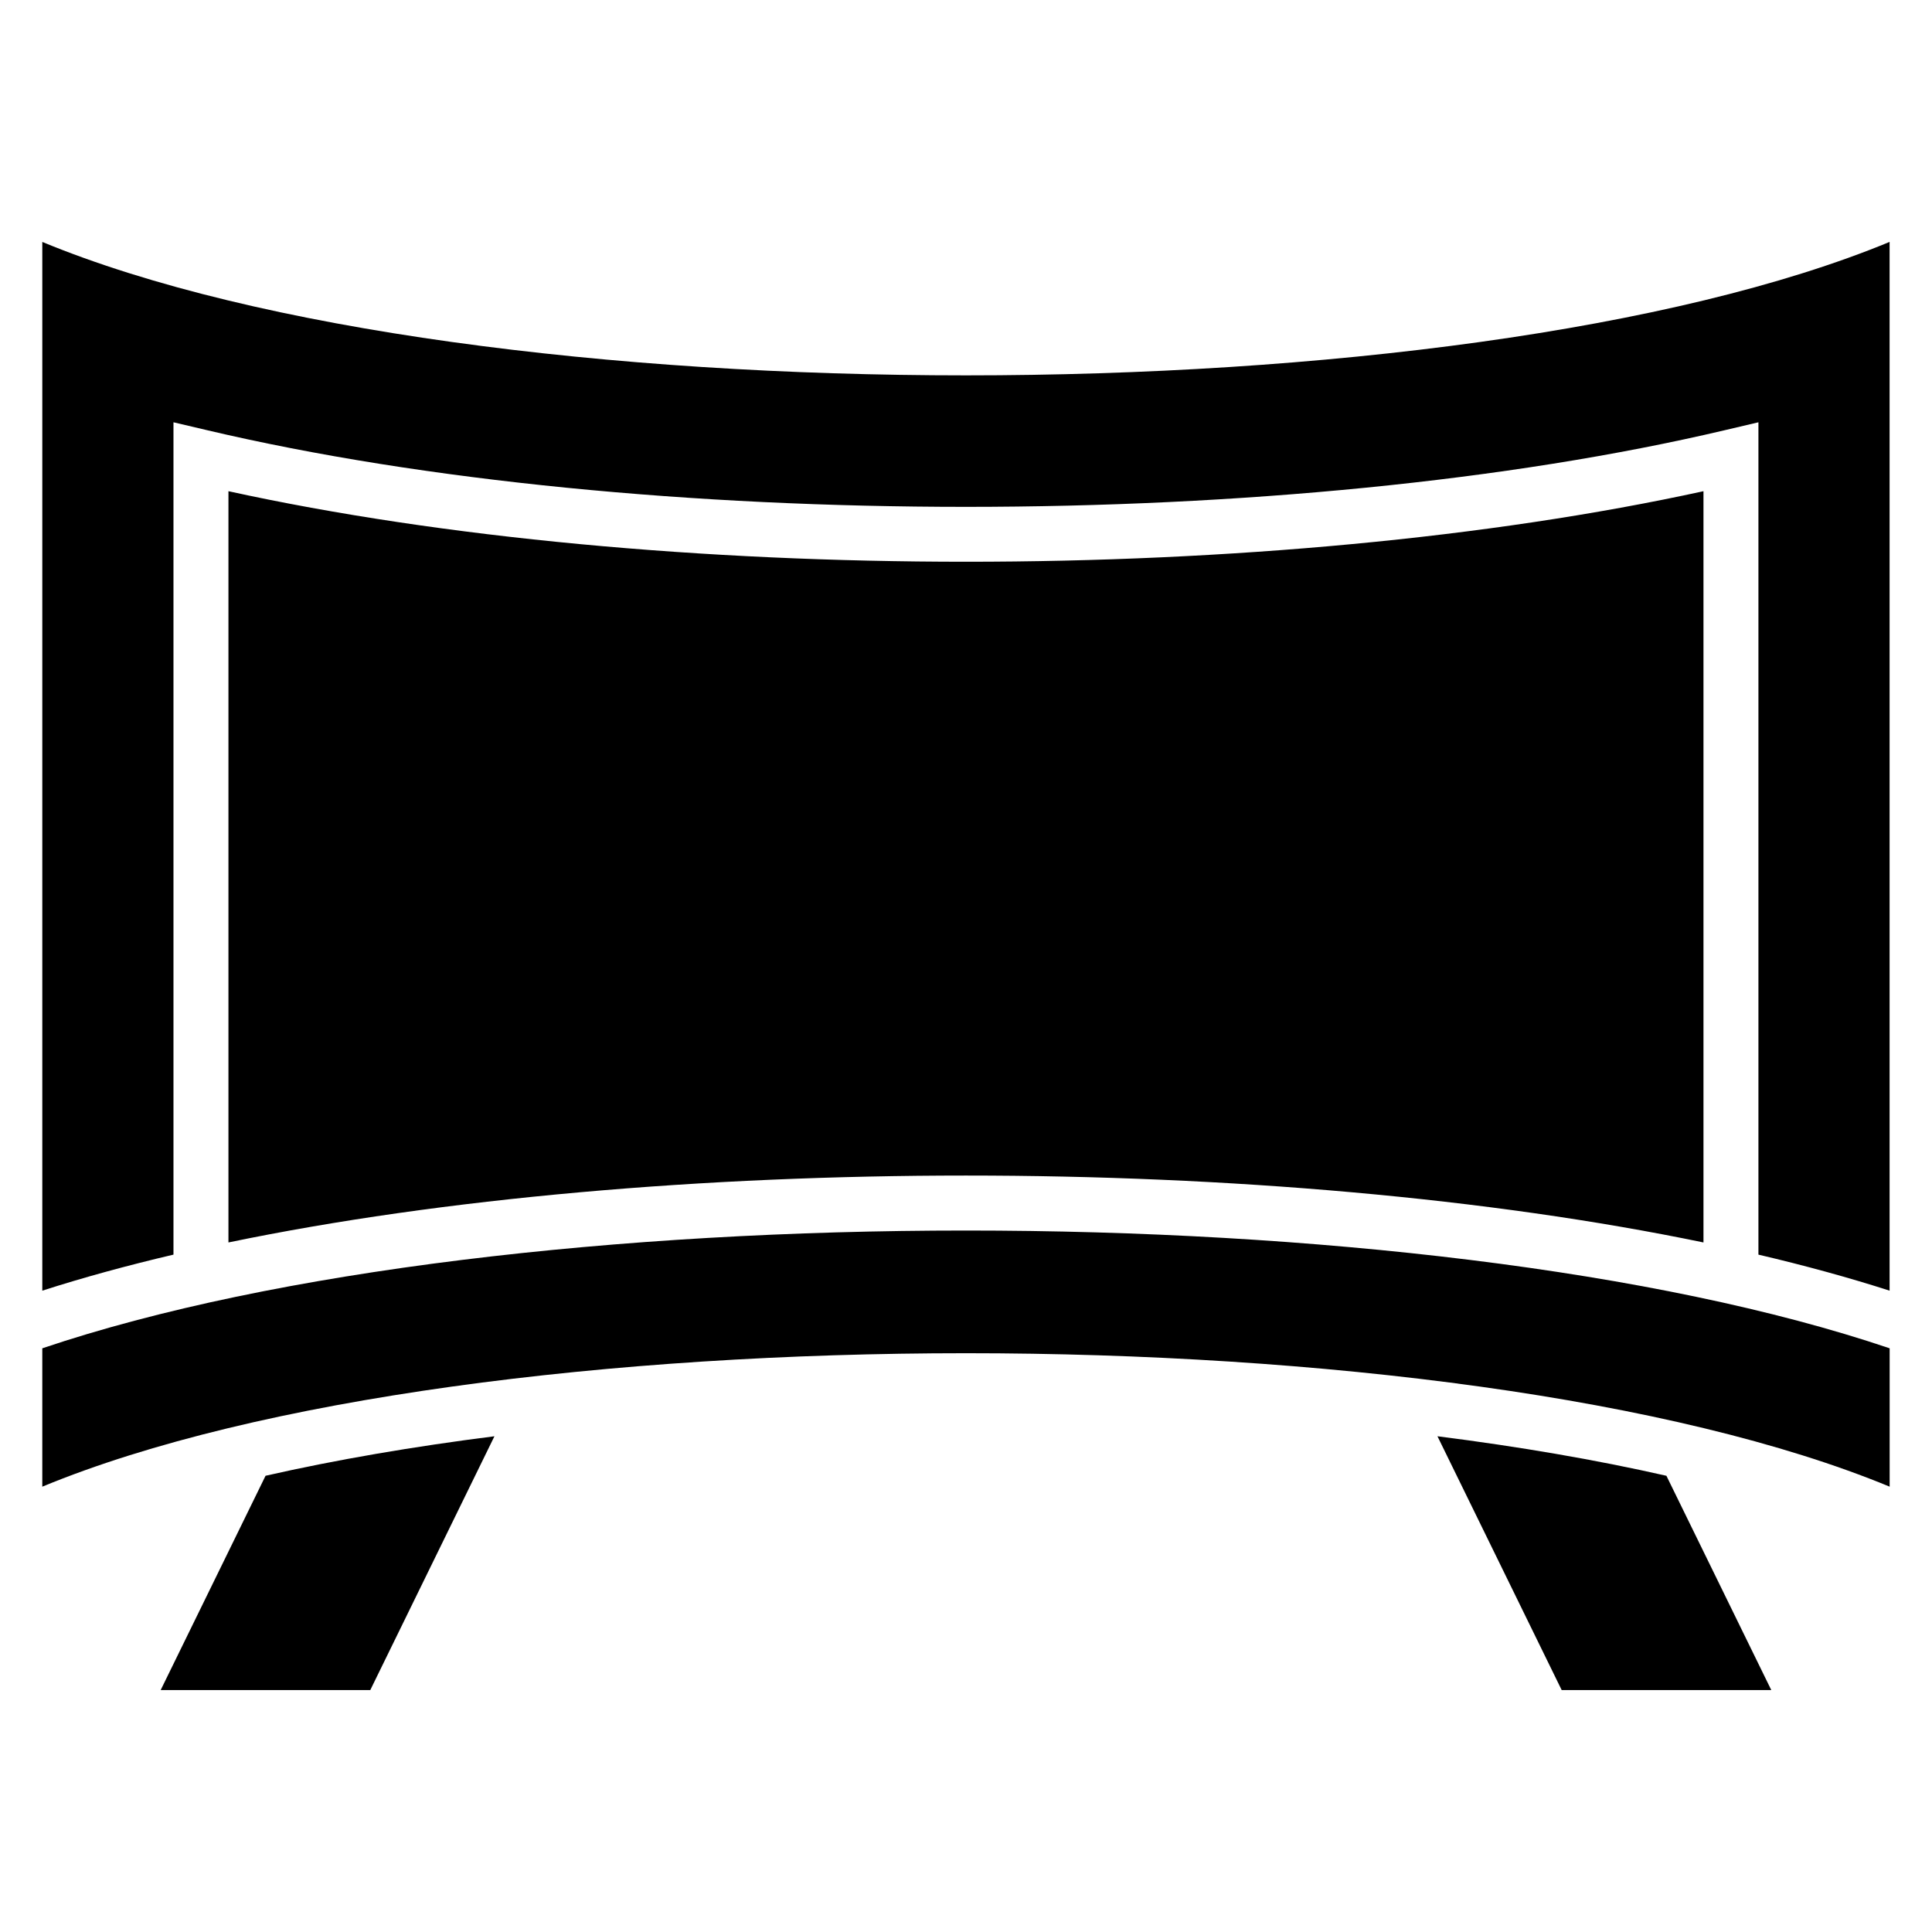 <?xml version="1.0" encoding="UTF-8"?>
<!-- Uploaded to: SVG Repo, www.svgrepo.com, Generator: SVG Repo Mixer Tools -->
<svg fill="#000000" width="800px" height="800px" version="1.1" viewBox="144 144 512 512" xmlns="http://www.w3.org/2000/svg">
 <path d="m155.21 208.11v277.93c10.82-3.477 22.461-6.664 34.762-9.551v-220.58l8.934 2.102c57.465 13.543 129.23 20.312 201.08 20.312s143.62-6.769 201.08-20.312l8.934-2.102v220.58c12.316 2.887 23.941 6.074 34.762 9.551v-277.93c-114.08 47.156-375.49 47.156-489.57 0zm430.4 326.97 27.797 56.801h-55.547l-32.918-67.258c21.555 2.734 41.988 6.227 60.668 10.473zm-371.23 0-27.797 56.801h55.547l32.902-67.258c-21.555 2.734-41.988 6.227-60.668 10.473zm-59.172-33.766v36.668c114.08-47.156 375.49-47.156 489.57 0v-36.668c-61.562-20.812-153.08-31.211-244.78-31.211-91.699 0-183.22 10.414-244.78 31.211zm49.332-28.051c56.98-11.82 126.27-17.73 195.45-17.73 69.195 0 138.46 5.91 195.45 17.73v-199.09c-56.98 12.453-126.27 18.695-195.45 18.695-69.195 0-138.46-6.227-195.45-18.695z" fill-rule="evenodd"/>
</svg>